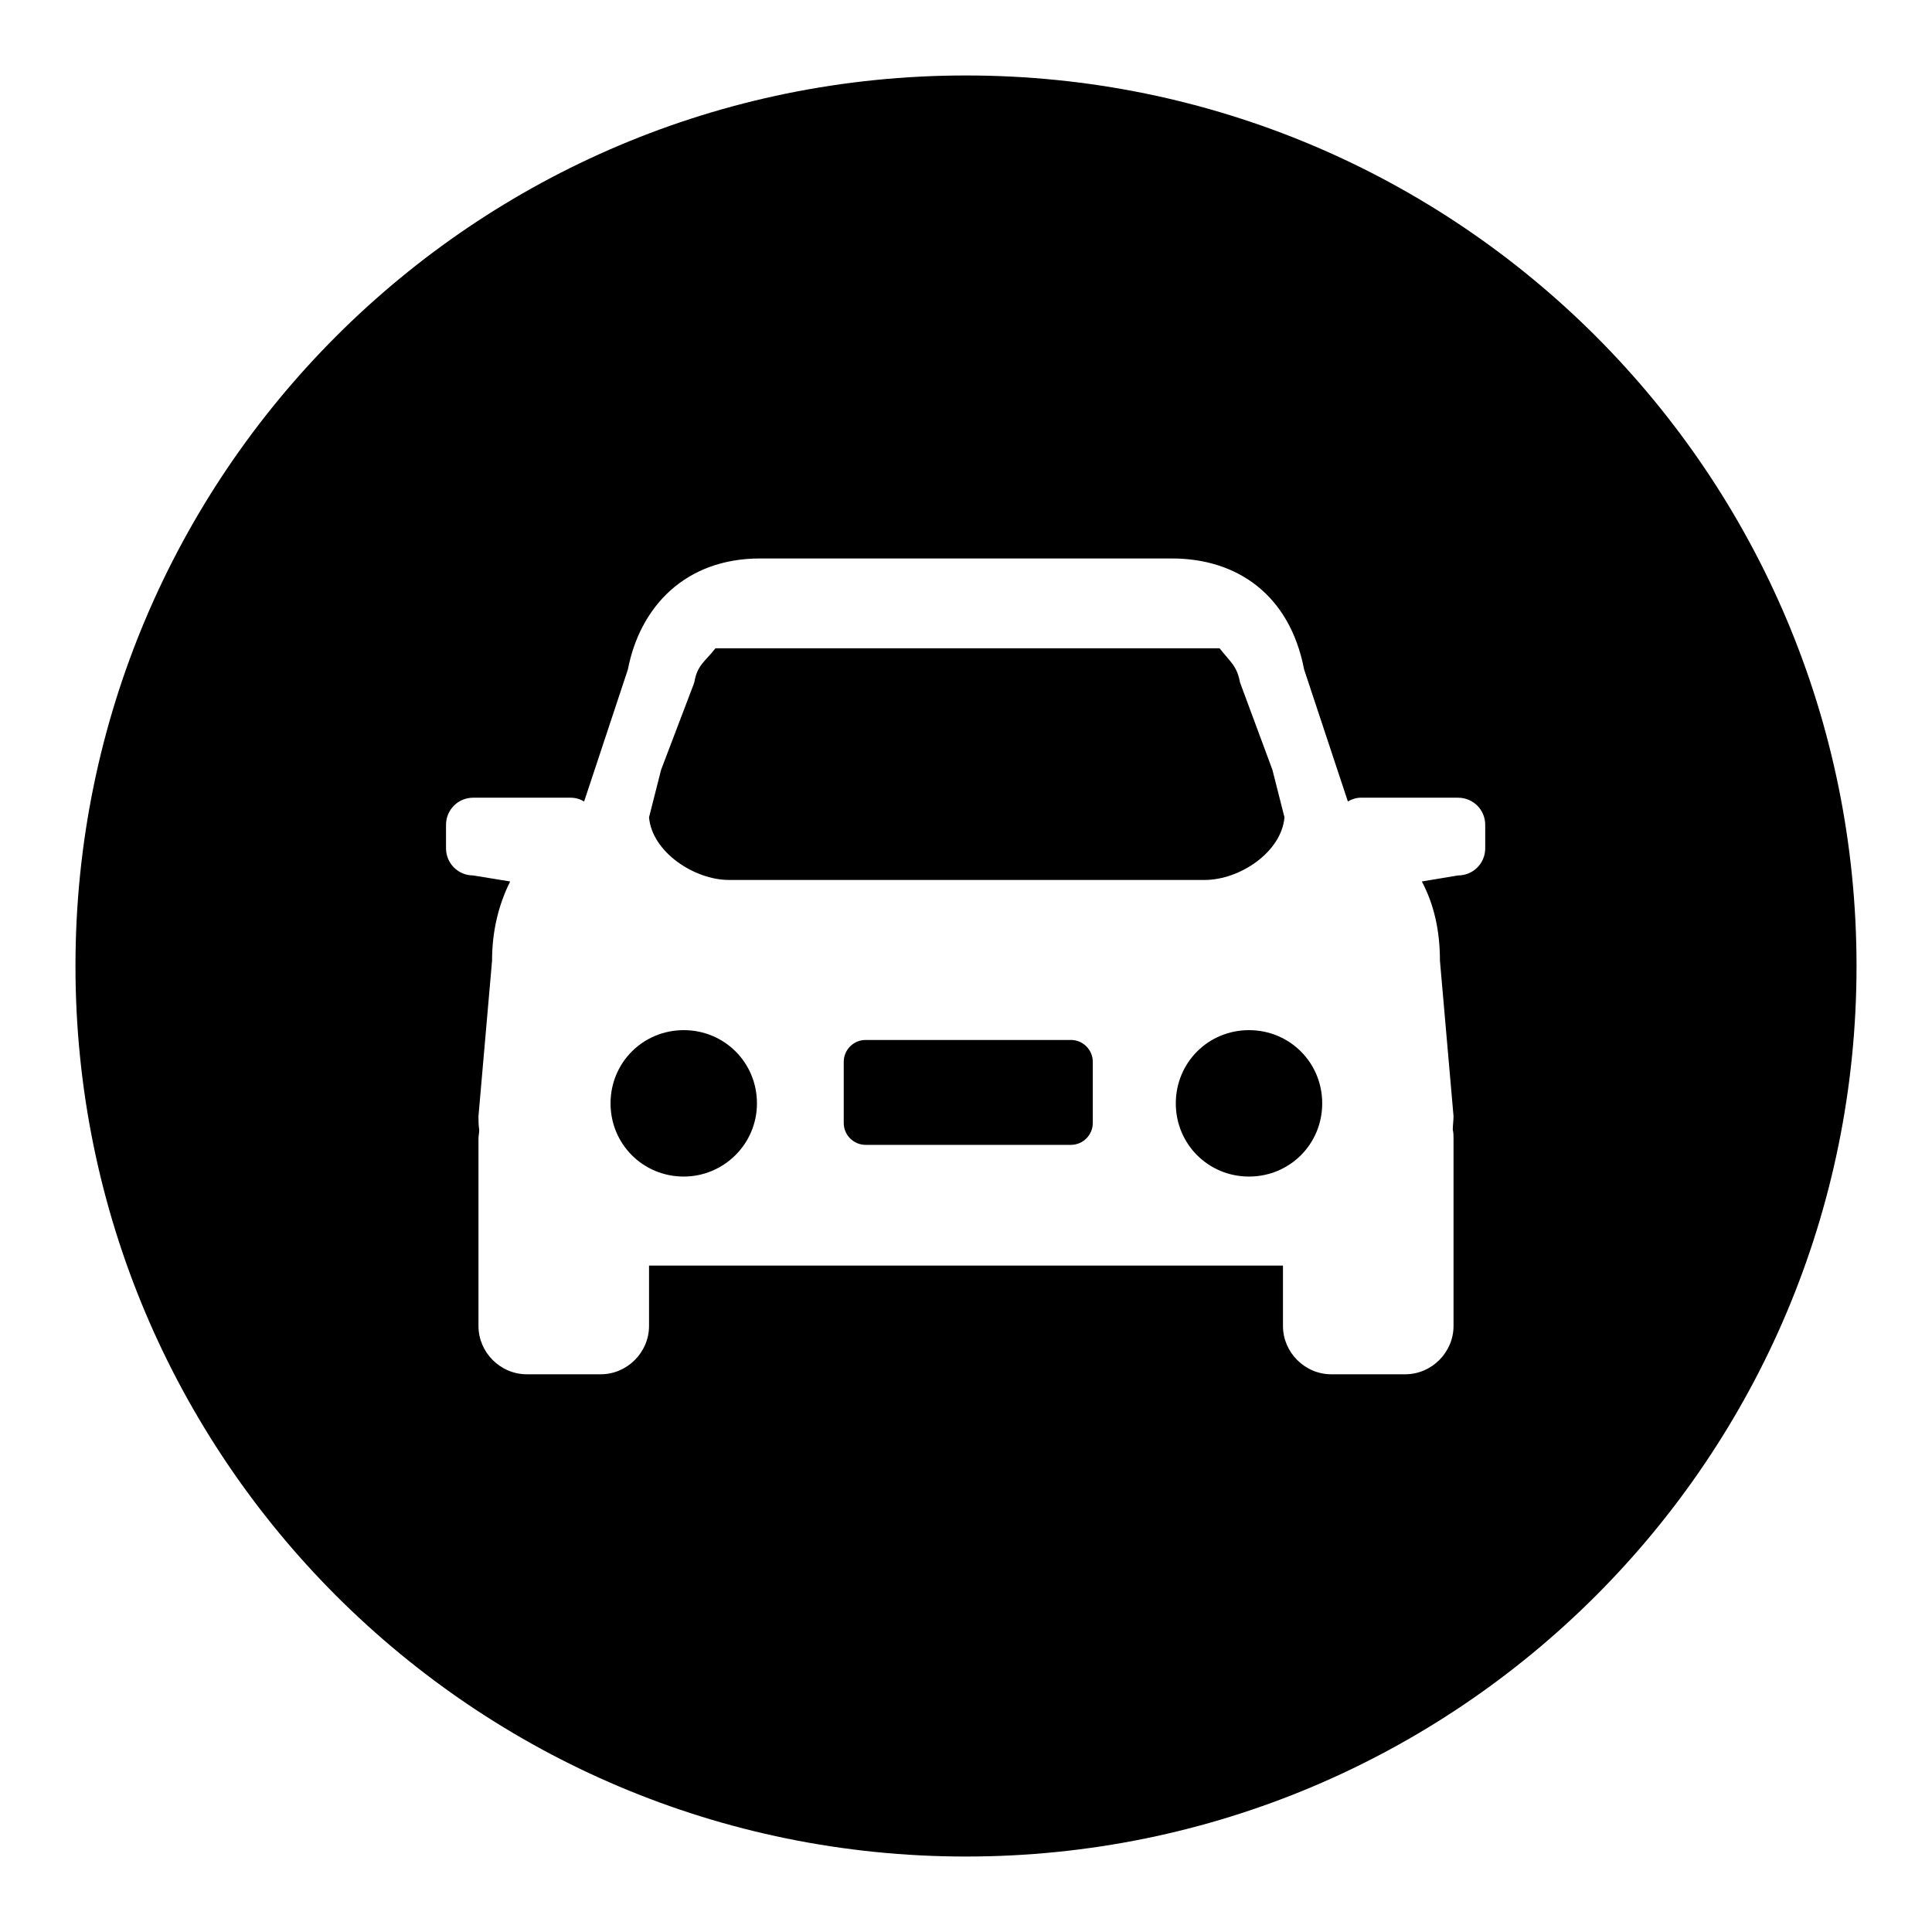 <?xml version="1.0" encoding="utf-8"?>
<!-- Svg Vector Icons : http://www.onlinewebfonts.com/icon -->
<!DOCTYPE svg PUBLIC "-//W3C//DTD SVG 1.1//EN" "http://www.w3.org/Graphics/SVG/1.1/DTD/svg11.dtd">
<svg version="1.1" xmlns="http://www.w3.org/2000/svg" xmlns:xlink="http://www.w3.org/1999/xlink" x="0px" y="0px" viewBox="0 0 256 256" enable-background="new 0 0 256 256" xml:space="preserve">
<g> <path fill="#000000" d="M90.6,155.9c-5.4,0-9.7-4.3-9.7-9.7s4.3-9.7,9.7-9.7c5.4,0,9.7,4.3,9.7,9.7 C100.3,151.6,95.9,155.9,90.6,155.9L90.6,155.9z M128,10C62.8,10,10,62.8,10,128c0,65.2,52.8,118,118,118c65.2,0,118-52.8,118-118 C246,62.8,193.2,10,128,10z M196.8,112.4c0,2-1.6,3.6-3.6,3.6l-4.8,0.8c1.6,3,2.4,6.5,2.4,10.5l1.8,20.6c0,0.6-0.1,1.2-0.1,1.8 c0.1,0.4,0.1,0.8,0.1,1.2v24.8c0,3.5-2.9,6.4-6.4,6.4h-9.8c-3.5,0-6.4-2.9-6.4-6.4v-8H86v8c0,3.5-2.9,6.4-6.4,6.4h-9.8 c-3.5,0-6.4-2.9-6.4-6.4v-24.8c0-0.4,0.1-0.8,0.1-1.2c-0.1-0.6-0.1-1.2-0.1-1.8l1.8-20.6c0-4,0.9-7.5,2.4-10.5l-4.9-0.8 c-2,0-3.6-1.6-3.6-3.6v-3.1c0-2,1.6-3.6,3.6-3.6h12.9c0.7,0,1.3,0.2,1.8,0.5l5.8-17.5c1.6-8.3,7.6-14.7,17.5-14.7h54.6 c8.6,0,15.6,4.8,17.5,14.7l5.8,17.5c0.5-0.3,1.1-0.5,1.7-0.5h12.9c2,0,3.6,1.6,3.6,3.6V112.4z M87.6,102l4.3-11.3l0.1-0.3 c0.4-2.3,1.4-2.7,2.8-4.5h66.8c1.4,1.8,2.3,2.3,2.7,4.5l4.3,11.6l1.6,6.3c-0.4,4.6-5.9,8.3-10.6,8.3h-63c-4.6,0-10.2-3.7-10.6-8.3 L87.6,102L87.6,102z M144.8,148.8L144.8,148.8c0,1.6-1.3,2.9-2.9,2.9h-27.2c-1.6,0-2.9-1.3-2.9-2.9v-8.1c0-1.6,1.3-2.9,2.9-2.9 h27.2c1.6,0,2.9,1.3,2.9,2.9L144.8,148.8L144.8,148.8z M165.5,155.9c-5.4,0-9.7-4.3-9.7-9.7s4.3-9.7,9.7-9.7s9.7,4.3,9.7,9.7 S170.9,155.9,165.5,155.9L165.5,155.9z"/></g>
</svg>